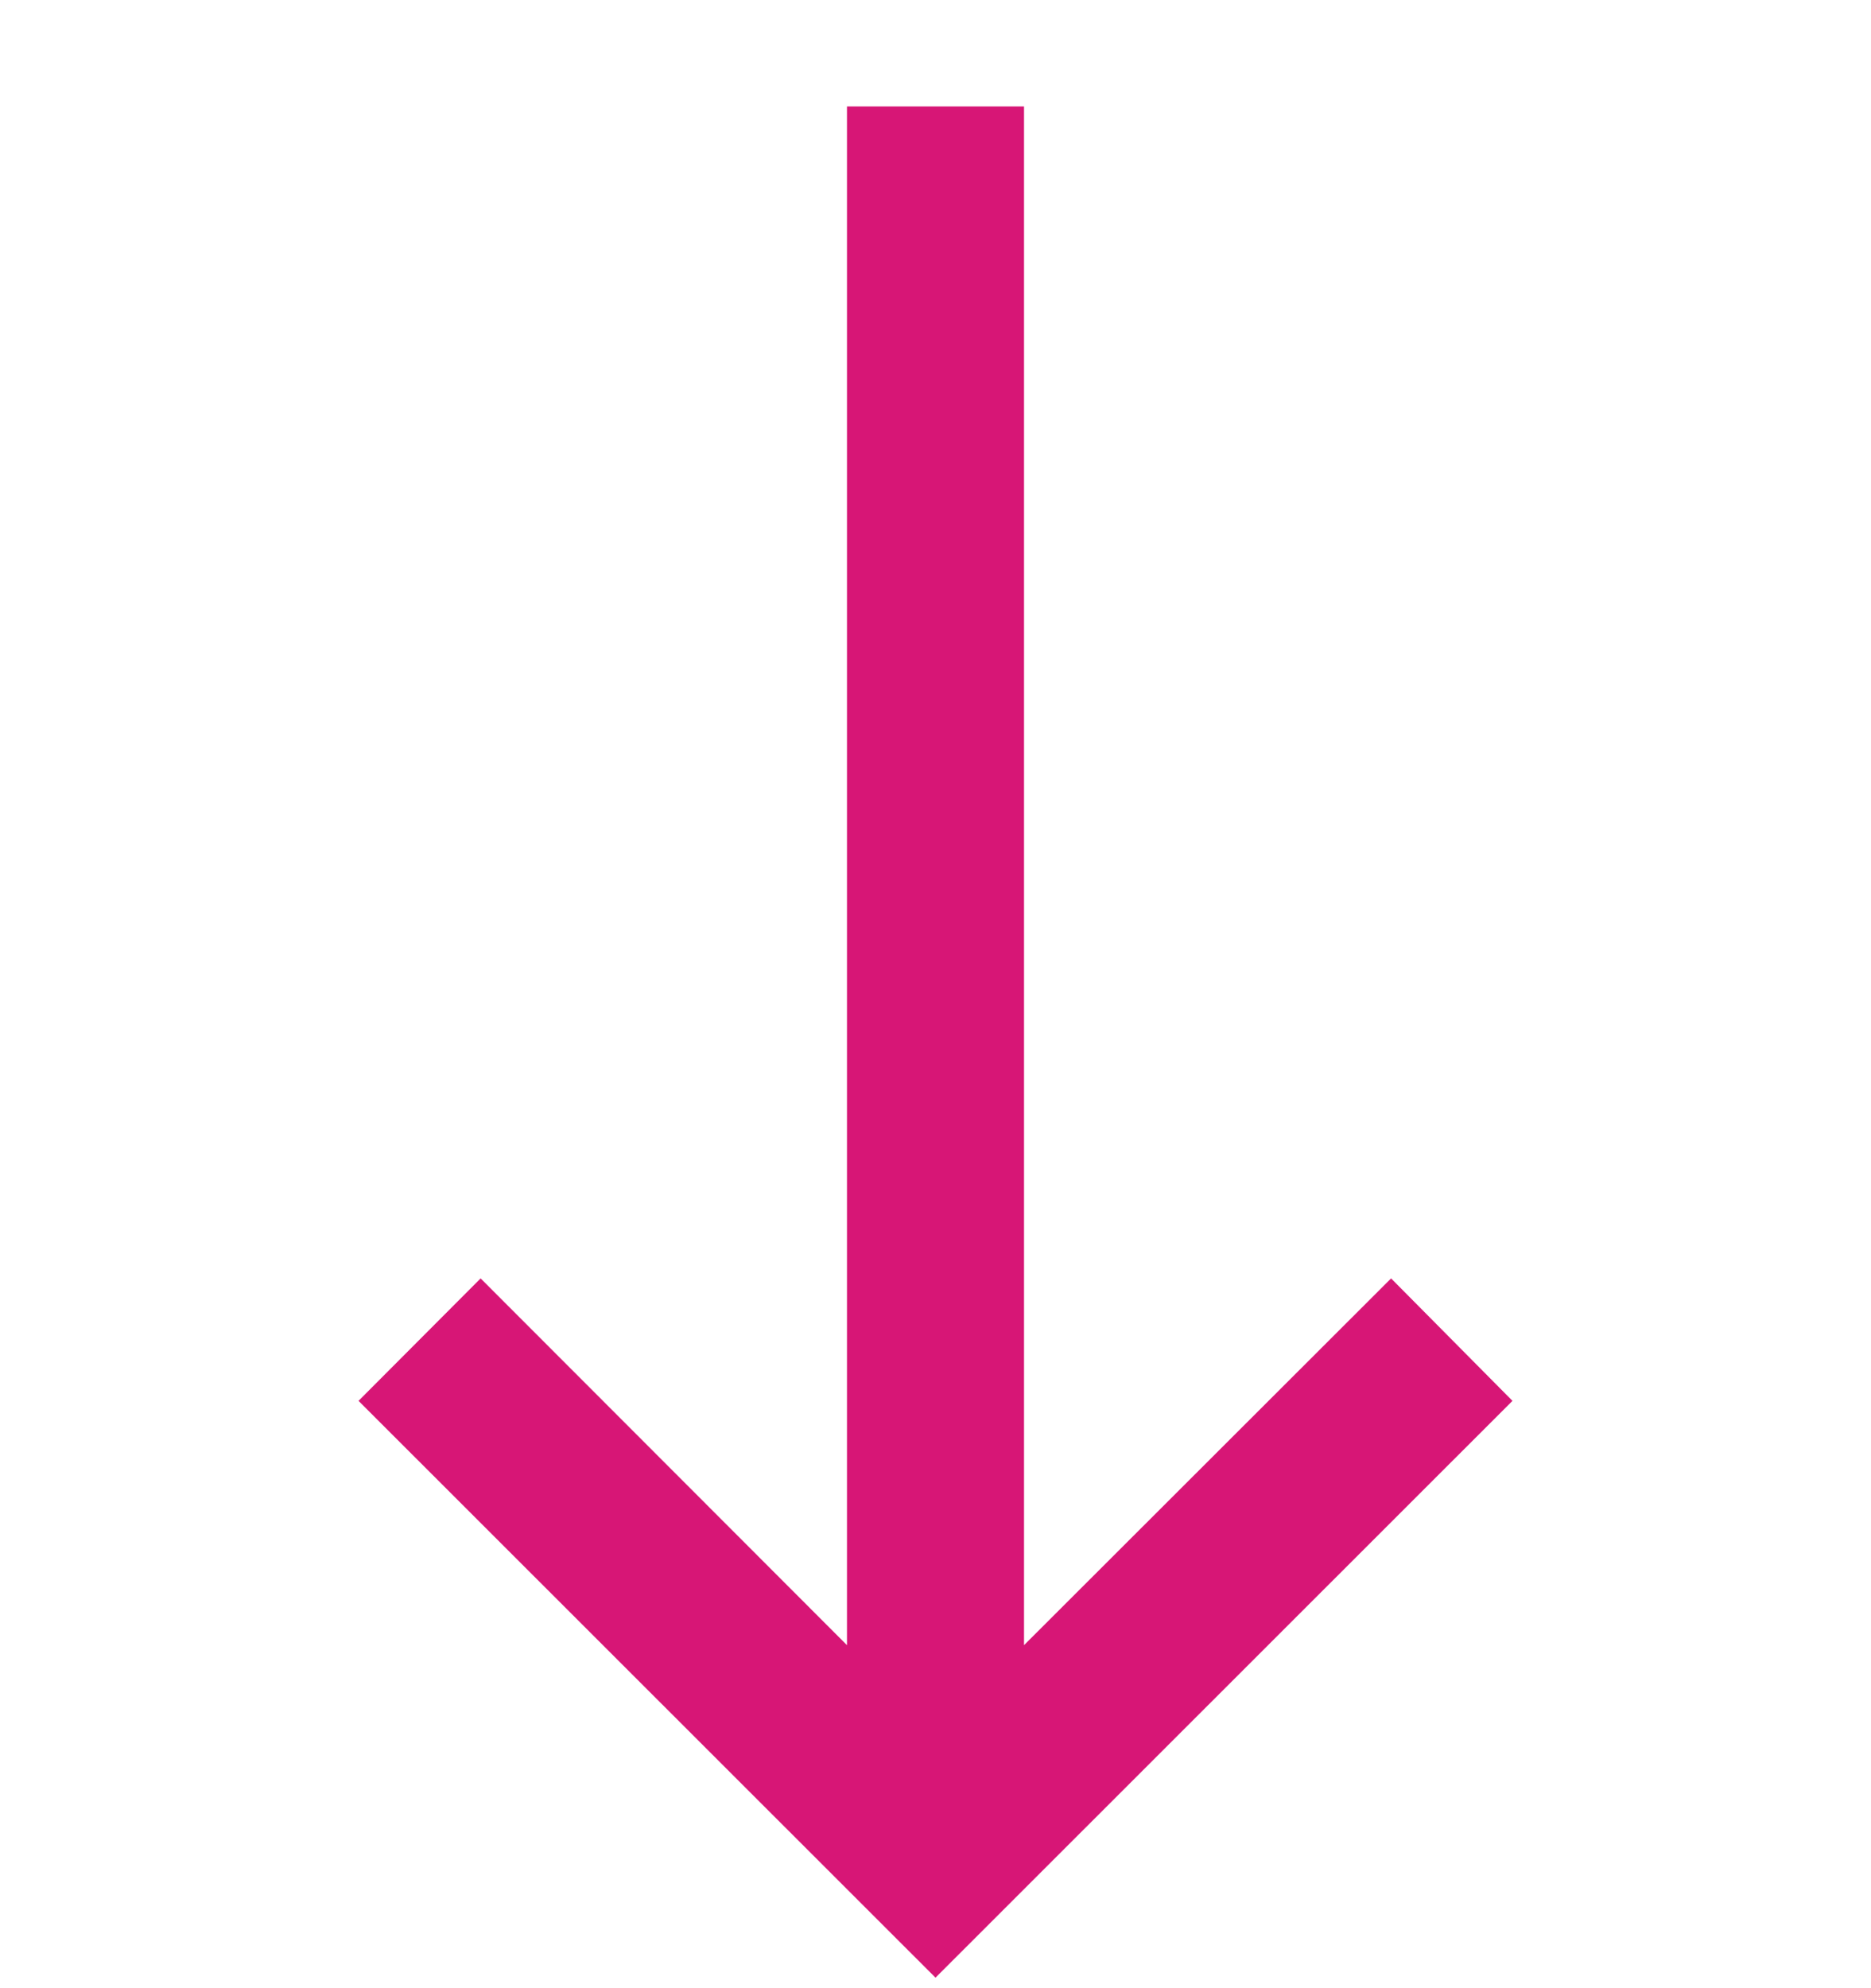 <svg width="16" height="17" viewBox="0 0 16 17" fill="none" xmlns="http://www.w3.org/2000/svg">
<g clip-path="url(#clip0_58_93)">
<path d="M3.066 11.978L4.11 10.931L7.243 14.067L7.243 0.91L8.757 0.91L8.757 14.067L11.896 10.931L12.934 11.978L8 16.91L3.066 11.978Z" fill="#D71676"/>
</g>
<defs>
<clipPath id="clip0_58_93">
<rect width="16" height="16" fill="white" transform="translate(0 0.91)"/>
</clipPath>
</defs>
</svg>
